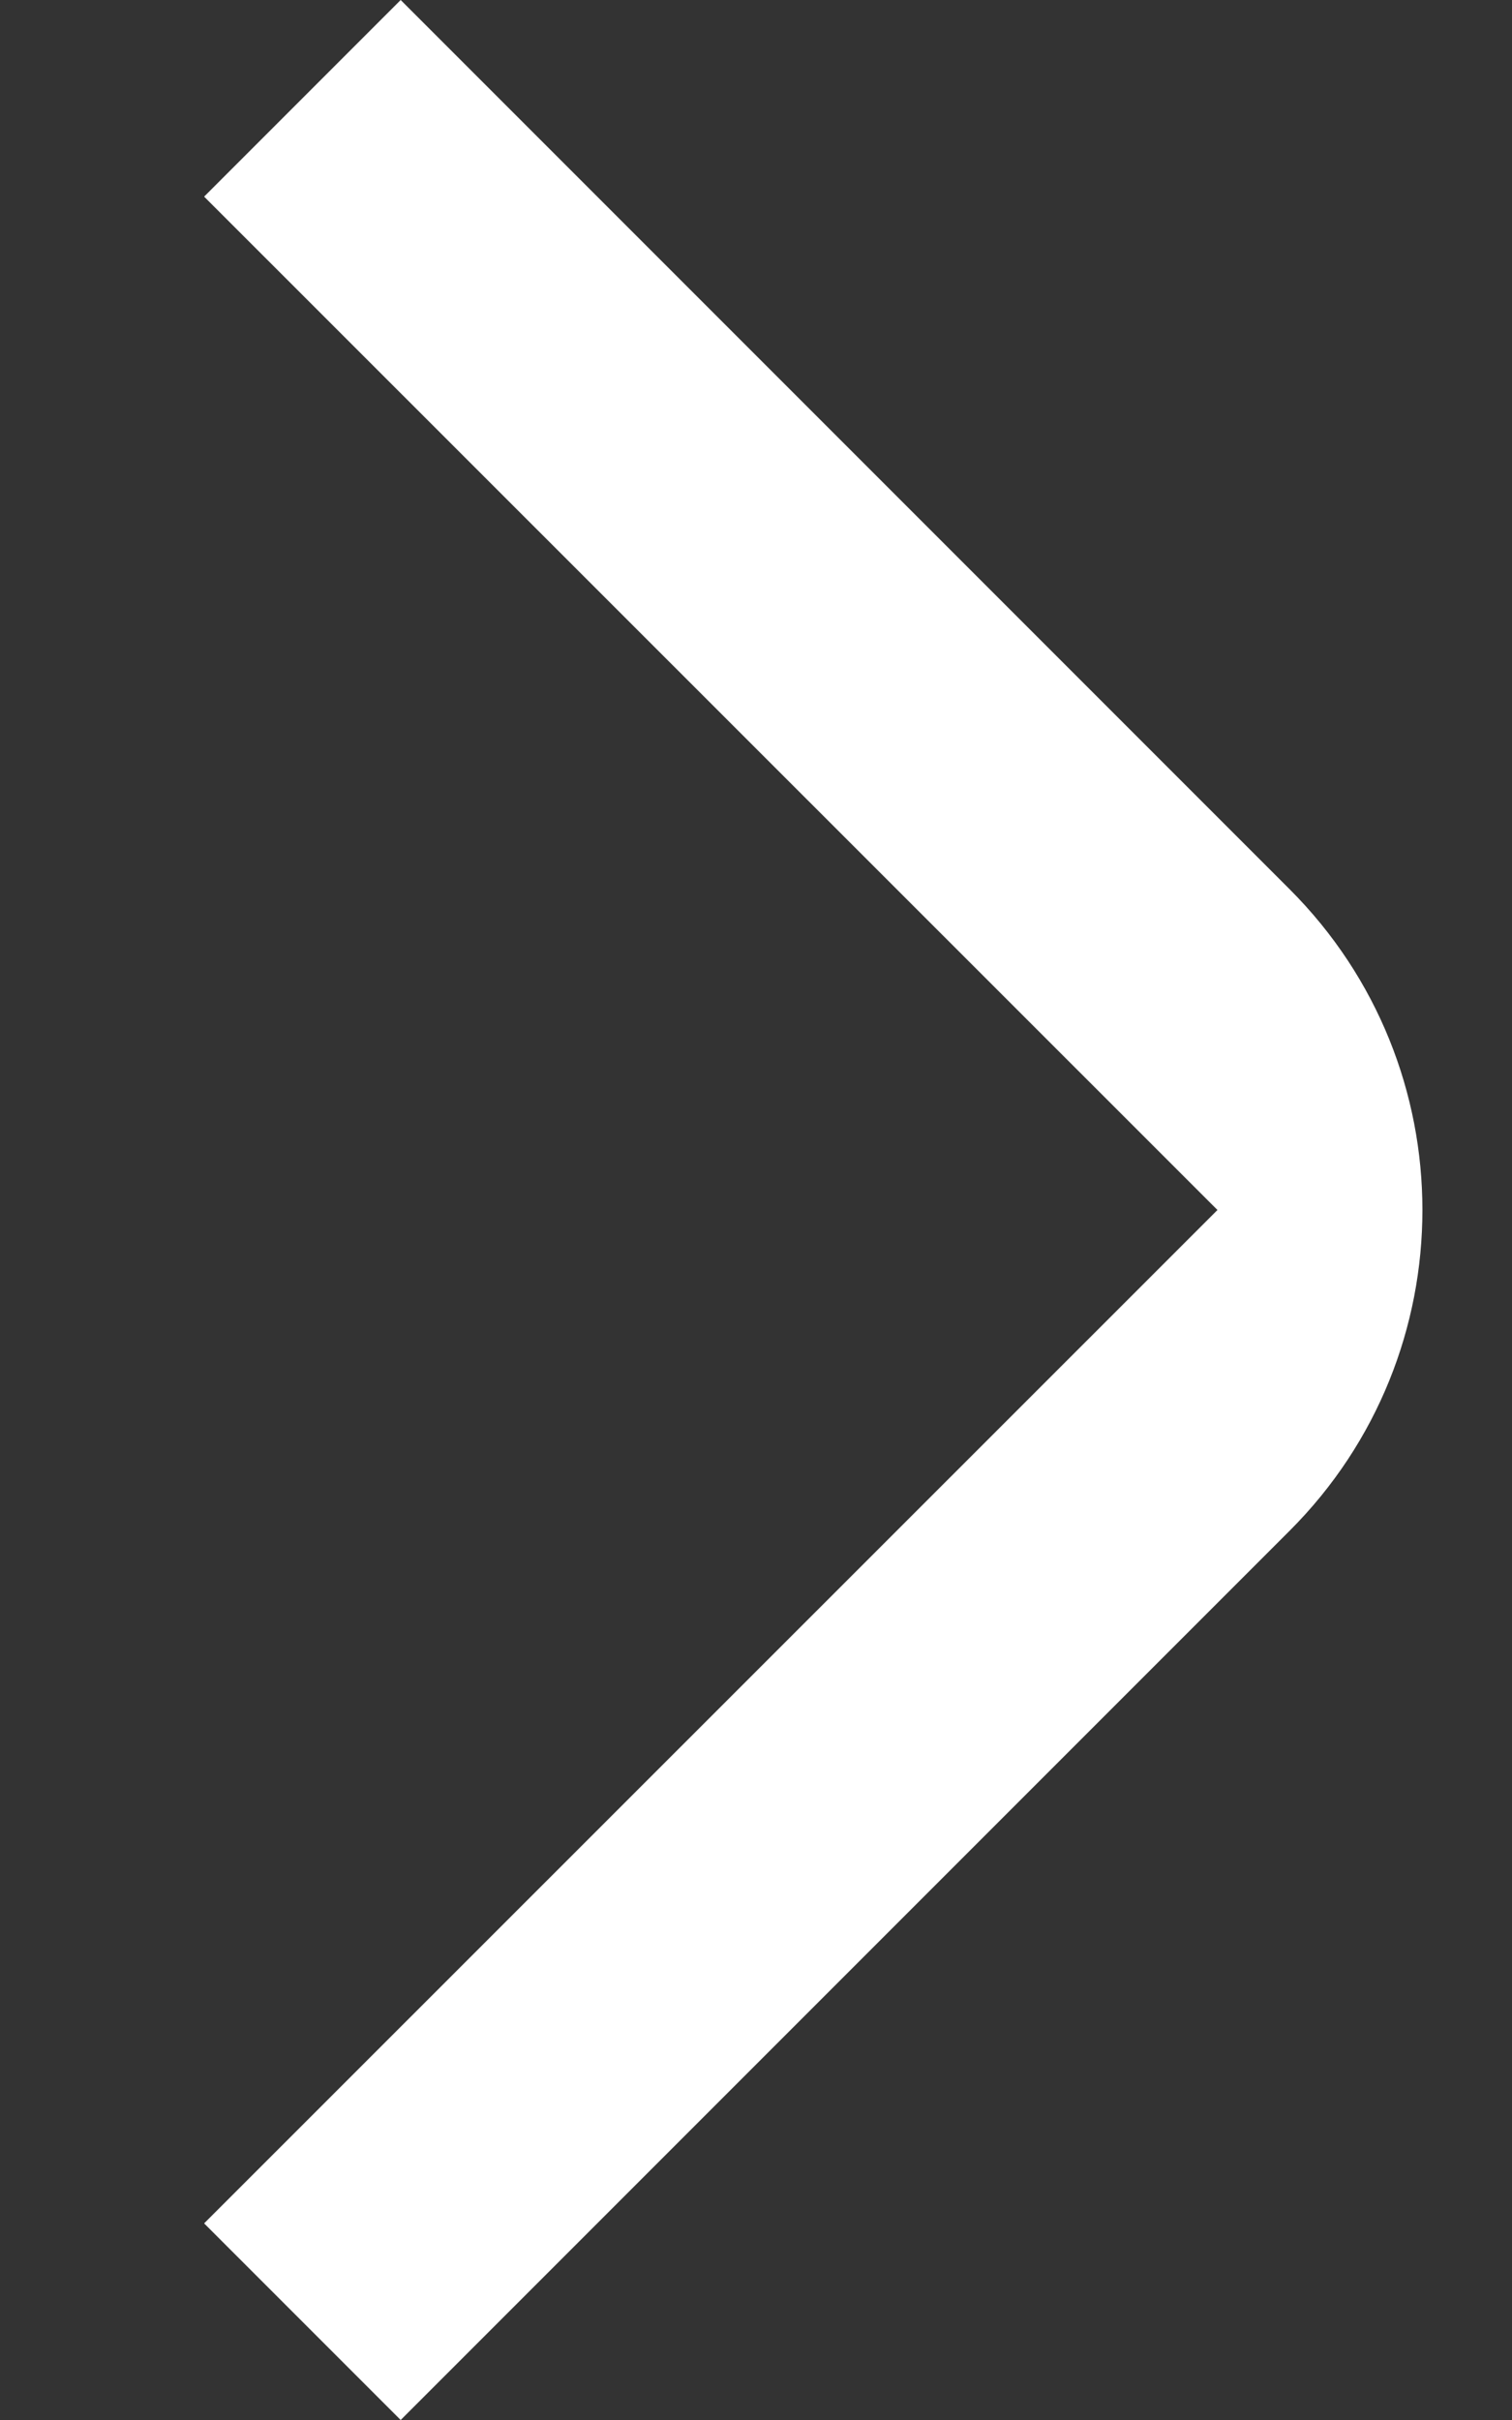 <svg xmlns="http://www.w3.org/2000/svg" width="5" height="8" viewBox="0 0 5 8" fill="none">
  <rect x="0" y="0" width="5" height="8" fill="#333333" stroke="none"/>
  <path fill-rule="evenodd" clip-rule="evenodd" d="M4.026 4L0.675 7.35L1.325 8L4.265 5.06C4.85 4.475 4.85 3.525 4.265 2.94L1.325 4.76837e-07L0.675 0.65L4.026 4Z" fill="white"/>
</svg>